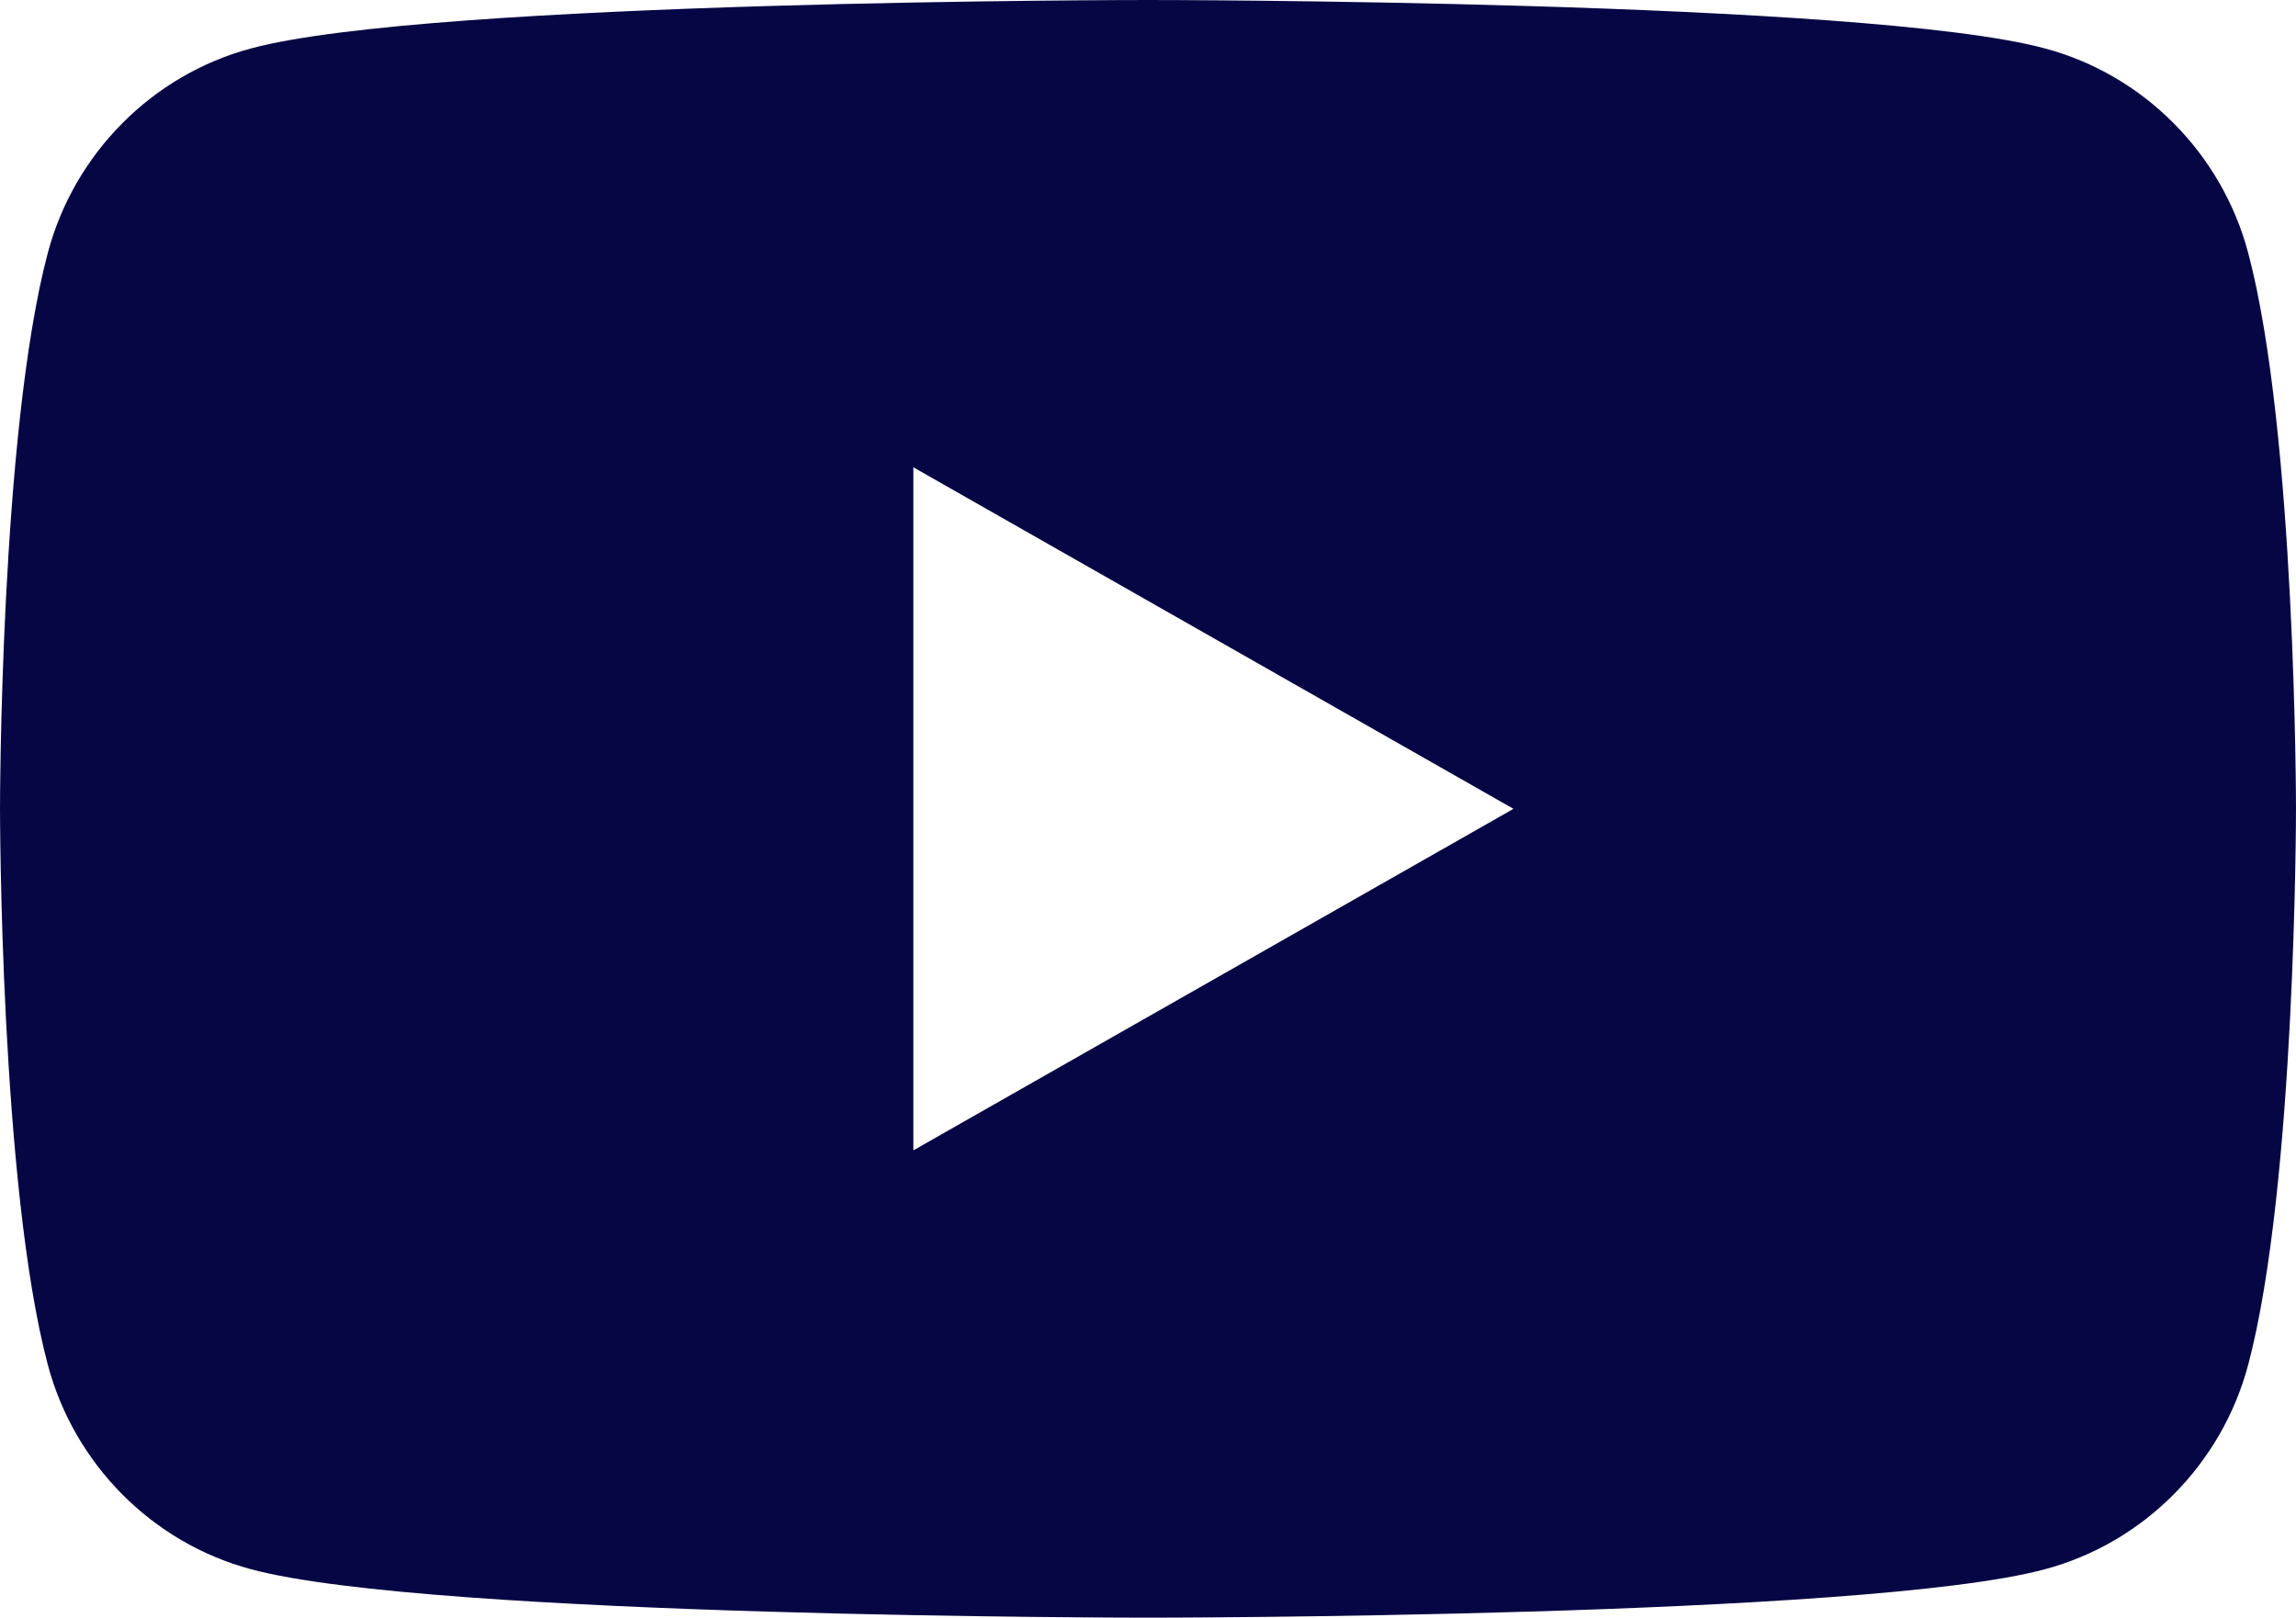 <?xml version="1.0" encoding="UTF-8" standalone="no"?>
<svg
   xmlns:dc="http://purl.org/dc/elements/1.1/"
   xmlns:cc="http://creativecommons.org/ns#"
   xmlns:rdf="http://www.w3.org/1999/02/22-rdf-syntax-ns#"
   xmlns:svg="http://www.w3.org/2000/svg"
   xmlns="http://www.w3.org/2000/svg"
   xmlns:sodipodi="http://sodipodi.sourceforge.net/DTD/sodipodi-0.dtd"
   xmlns:inkscape="http://www.inkscape.org/namespaces/inkscape"
   id="Outline"
   width="38.321mm"
   height="27.003mm"
   viewBox="0 0 108.626 76.544"
   version="1.1"
   sodipodi:docname="icon_blue__Youtube.svg"
   inkscape:version="1.0.2 (e86c870879, 2021-01-15, custom)">
  <defs
     id="defs7" />
  <sodipodi:namedview
     pagecolor="#ffffff"
     bordercolor="#666666"
     borderopacity="1"
     objecttolerance="10"
     gridtolerance="10"
     guidetolerance="10"
     inkscape:pageopacity="0"
     inkscape:pageshadow="2"
     inkscape:window-width="1920"
     inkscape:window-height="1017"
     id="namedview5"
     showgrid="false"
     inkscape:zoom="4.4979167"
     inkscape:cx="72.382325"
     inkscape:cy="51.135794"
     inkscape:window-x="-8"
     inkscape:window-y="-8"
     inkscape:window-maximized="1"
     inkscape:current-layer="Outline" />
  <path
     d="M 106.364,11.964 C 105.114,7.262 101.424,3.542 96.751,2.292 88.27,0 54.313,0 54.313,0 54.313,0 20.356,0 11.874,2.292 7.202,3.542 3.512,7.262 2.262,11.964 0,20.475 0,38.272 0,38.272 c 0,0 0,17.797 2.262,26.308 1.25,4.702 4.94,8.422 9.613,9.672 8.482,2.292 42.438,2.292 42.438,2.292 0,0 33.956,0 42.438,-2.292 4.672,-1.25 8.363,-4.97 9.613,-9.672 2.262,-8.511 2.262,-26.308 2.262,-26.308 0,0 0,-17.797 -2.262,-26.308 z M 43.212,54.432 V 22.112 l 28.392,16.16 -28.392,16.16 z"
     fill="#060645"
     id="path2" />
</svg>
